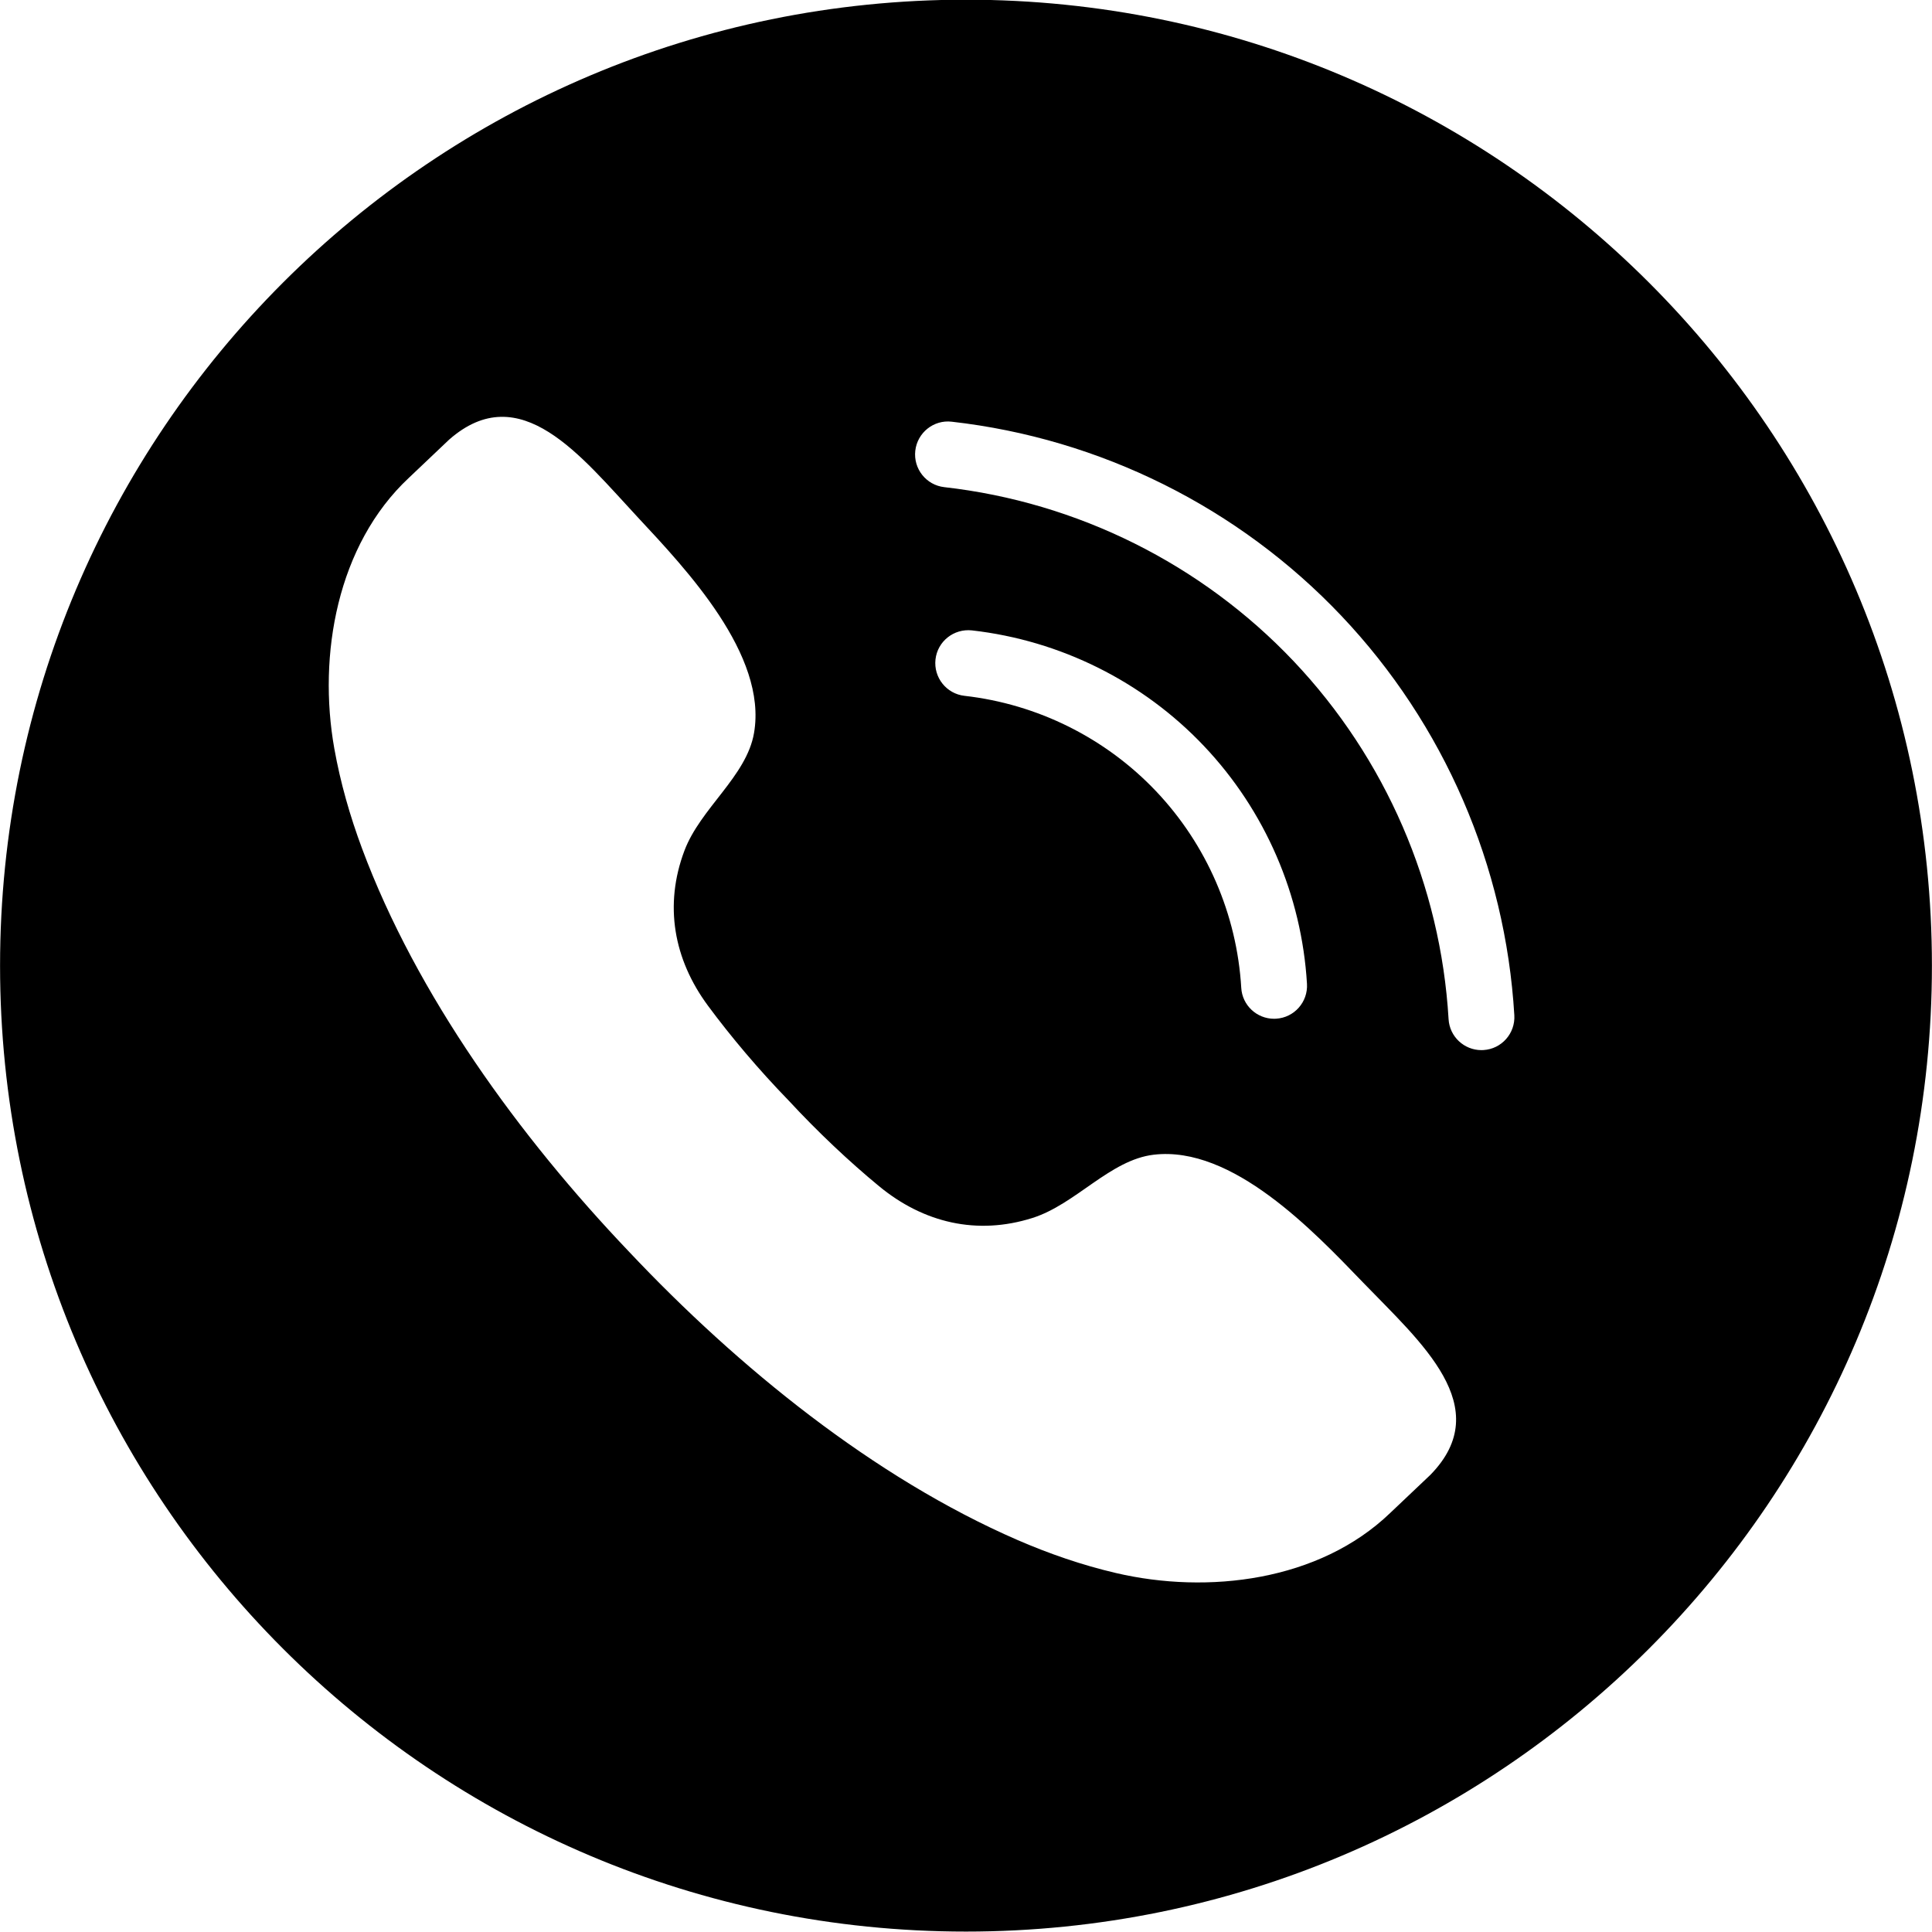 <svg xmlns="http://www.w3.org/2000/svg" xmlns:xlink="http://www.w3.org/1999/xlink" width="500" zoomAndPan="magnify" viewBox="0 0 375 375" height="500" preserveAspectRatio="xMidYMid meet" version="1.0"><path fill="#000000" d="M 287.926 203.816 C 287.797 203.828 287.668 203.828 287.539 203.828 C 284.184 203.828 281.367 201.211 281.168 197.816 C 279.633 171.852 268.938 147.172 251.078 128.32 C 233.207 109.473 209.133 97.477 183.285 94.555 C 179.777 94.16 177.262 90.992 177.656 87.484 C 178.055 83.977 181.23 81.438 184.727 81.852 C 213.559 85.113 240.418 98.492 260.352 119.523 C 280.289 140.555 292.215 168.094 293.93 197.062 C 294.137 200.586 291.449 203.613 287.926 203.816 Z M 181.578 127.992 C 181.973 124.488 185.125 121.98 188.652 122.359 C 205.82 124.305 221.82 132.273 233.688 144.801 C 245.559 157.328 252.664 173.723 253.684 190.973 C 253.891 194.496 251.207 197.523 247.684 197.73 C 247.555 197.742 247.426 197.742 247.297 197.742 C 243.941 197.742 241.121 195.129 240.926 191.734 C 240.082 177.48 234.211 163.938 224.41 153.598 C 214.609 143.254 201.398 136.668 187.207 135.059 C 183.703 134.668 181.188 131.496 181.578 127.992 Z M 277.637 286.27 C 277.449 286.465 270.027 293.48 269.824 293.676 C 256.082 306.887 234.484 309.512 216.559 305.312 C 210.016 303.781 203.641 301.582 197.477 298.906 C 169.672 286.824 143.289 265.445 122.102 242.965 C 100.785 220.602 80.852 193.117 70.277 164.703 C 67.93 158.402 66.074 151.922 64.891 145.301 C 61.66 127.18 65.434 105.758 79.367 92.742 C 79.574 92.543 86.973 85.516 87.18 85.328 C 100.984 73.211 112.785 88.586 123.789 100.402 C 133.188 110.492 148.98 127.109 146.355 142.281 C 144.902 150.707 135.949 156.867 132.84 165.133 C 128.875 175.672 130.746 186.172 137.398 195.184 C 141.855 201.215 147.281 207.645 153.074 213.609 C 158.719 219.707 164.844 225.477 170.633 230.246 C 179.277 237.371 189.656 239.805 200.398 236.406 C 208.812 233.742 215.441 225.133 223.938 224.129 C 239.227 222.32 254.977 238.984 264.547 248.91 C 275.754 260.531 290.484 273.129 277.637 286.27 Z M 187.496 -0.059 C 83.953 -0.059 0.012 83.883 0.012 187.434 C 0.012 290.977 83.953 374.918 187.496 374.918 C 291.047 374.918 374.984 290.977 374.984 187.434 C 374.984 83.883 291.047 -0.059 187.496 -0.059 " fill-opacity="1" fill-rule="nonzero"/></svg>